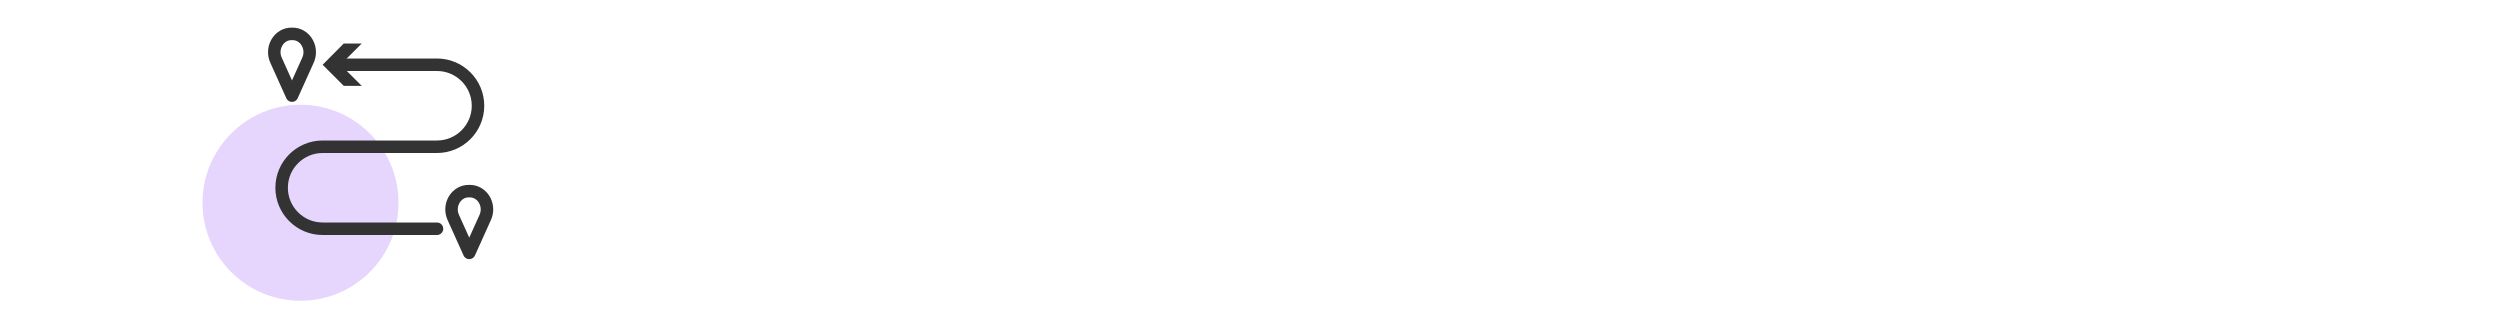 <?xml version="1.0" encoding="UTF-8"?><svg xmlns="http://www.w3.org/2000/svg" viewBox="0 0 200 25"><defs><style>.cls-1{stroke-linecap:round;stroke-miterlimit:10;}.cls-1,.cls-2{fill:none;stroke:#333;}.cls-3{fill:#333;}.cls-4{fill:#e6d5fd;}.cls-2{stroke-linejoin:round;}</style></defs><g id="Purple"><circle class="cls-4" cx="24.04" cy="16.22" r="7.84"/></g><g id="Layer_20"><g><path class="cls-1" d="M26.95,5.18h8.01c1.81,0,3.28,1.47,3.28,3.28s-1.47,3.28-3.28,3.28h-9.15c-1.81,0-3.28,1.47-3.28,3.28s1.47,3.28,3.28,3.28h9.15"/><polygon class="cls-3" points="28.94 6.87 27.24 5.18 28.94 3.48 27.5 3.48 25.81 5.18 27.5 6.87 28.94 6.87"/></g><path class="cls-2" d="M38.82,17.39c.4-.88-.11-1.96-1.07-2.09-.07,0-.14-.01-.21-.01s-.14,0-.21,.01c-.96,.13-1.47,1.21-1.07,2.09l1.28,2.84,1.28-2.84Z"/><path class="cls-2" d="M24.64,4.81c.4-.88-.11-1.96-1.07-2.09-.07,0-.14-.01-.21-.01s-.14,0-.21,.01c-.96,.13-1.47,1.21-1.07,2.09l1.28,2.84,1.28-2.84Z"/></g></svg>